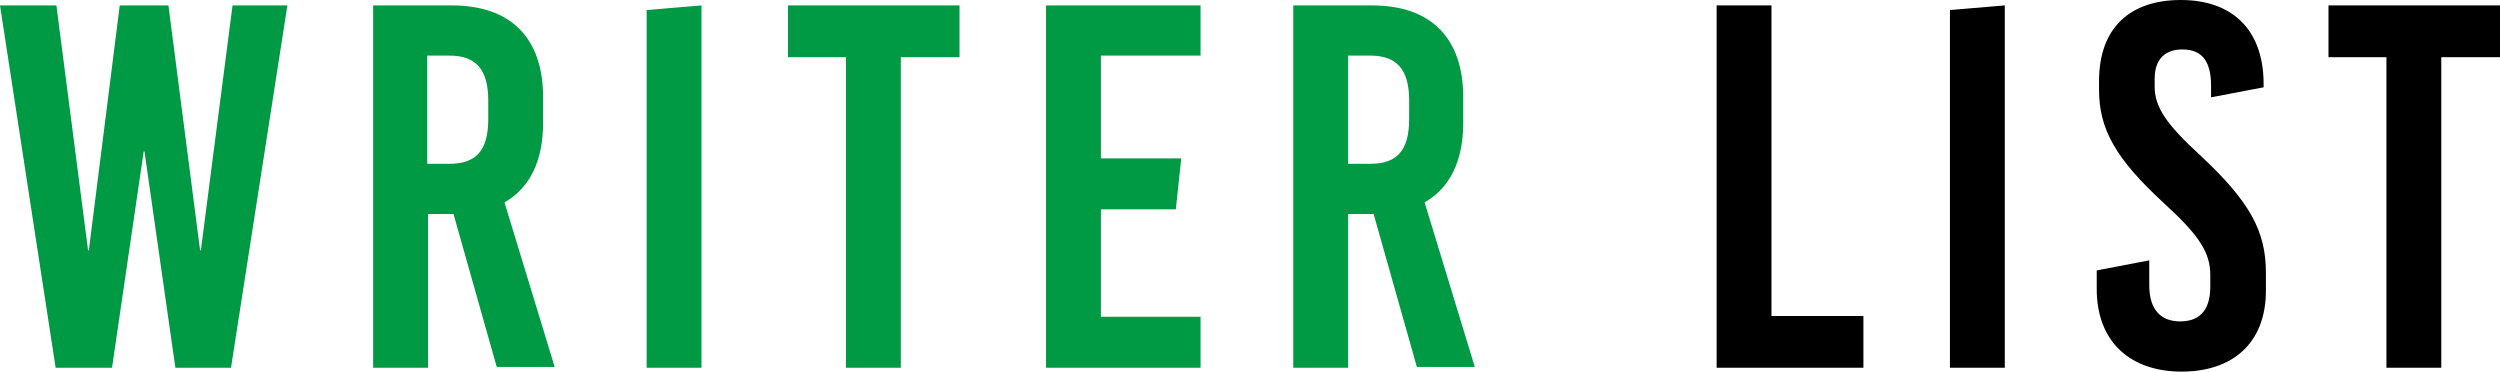 <svg id="hd_writerlist.svg" xmlns="http://www.w3.org/2000/svg" width="323.6" height="48.2" viewBox="0 0 323.6 48.2"><style>.st0{fill:#094}</style><path class="st0" d="M29.9 47.6L37.2.7h-7.1L26 32.4h-.1L21.8.7h-6.3l-4 31.7h-.1L7.3.7H0l7.2 46.9h7.3l4.1-28h.1l4 28h7.2zm35.4-21.4c3.3-1.9 5-5.4 5-10.3v-3.3C70.3 4.9 66.1.7 58.5.7H48.3v46.9h7.1V27.7h3.3l5.6 19.8h7.5l-6.5-21.3zm-2.1-10.8c0 4-1.5 5.8-5 5.8h-2.9v-14h2.9c3.4 0 5 1.8 5 5.8v2.4zm27.6 32.2V.7l-7.1.6v46.3zm33.4-40.2V.7H102v6.7h7.5v40.2h7.1V7.4h7.6zm31.2-.2V.7h-20v46.9h20V41h-12.9V27.1h9.7l.7-6.6h-10.4V7.2h12.9zm29 19c3.3-1.9 5-5.4 5-10.3v-3.3c0-7.7-4.2-11.9-11.8-11.9h-10.2v46.9h7.1V27.7h3.3l5.6 19.8h7.5l-6.5-21.3zm-2-10.8c0 4-1.5 5.8-5 5.8h-2.9v-14h2.9c3.4 0 5 1.8 5 5.8v2.4z"/><path d="M229.3 40.9V.7h-7.1v46.9h19v-6.7h-11.9zm30.2 6.7V.7l-7.1.6v46.3zM282.3 0c-6.6 0-10.6 3.6-10.6 10.5v1.1c0 5.1 2.1 8.9 8.4 14.7 4.6 4.2 6 6.4 6 9.3v1.5c0 3.4-1.7 4.5-3.9 4.5-2.5 0-4-1.5-4-4.7v-3.2l-6.8 1.3v2.4c0 6.9 4.4 10.7 11 10.7 6.5 0 10.9-3.6 10.9-10.5v-2.3c0-5.4-2.1-9.2-8.4-15.1-4.6-4.2-6-6.4-6-9v-1c0-2.7 1.5-3.8 3.6-3.8 2.5 0 3.7 1.5 3.7 4.7v1.5l6.8-1.3v-.7C292.9 3.8 288.9 0 282.3 0zm41.3 7.4V.7h-22.2v6.7h7.5v40.2h7.1V7.4h7.6z"/></svg>